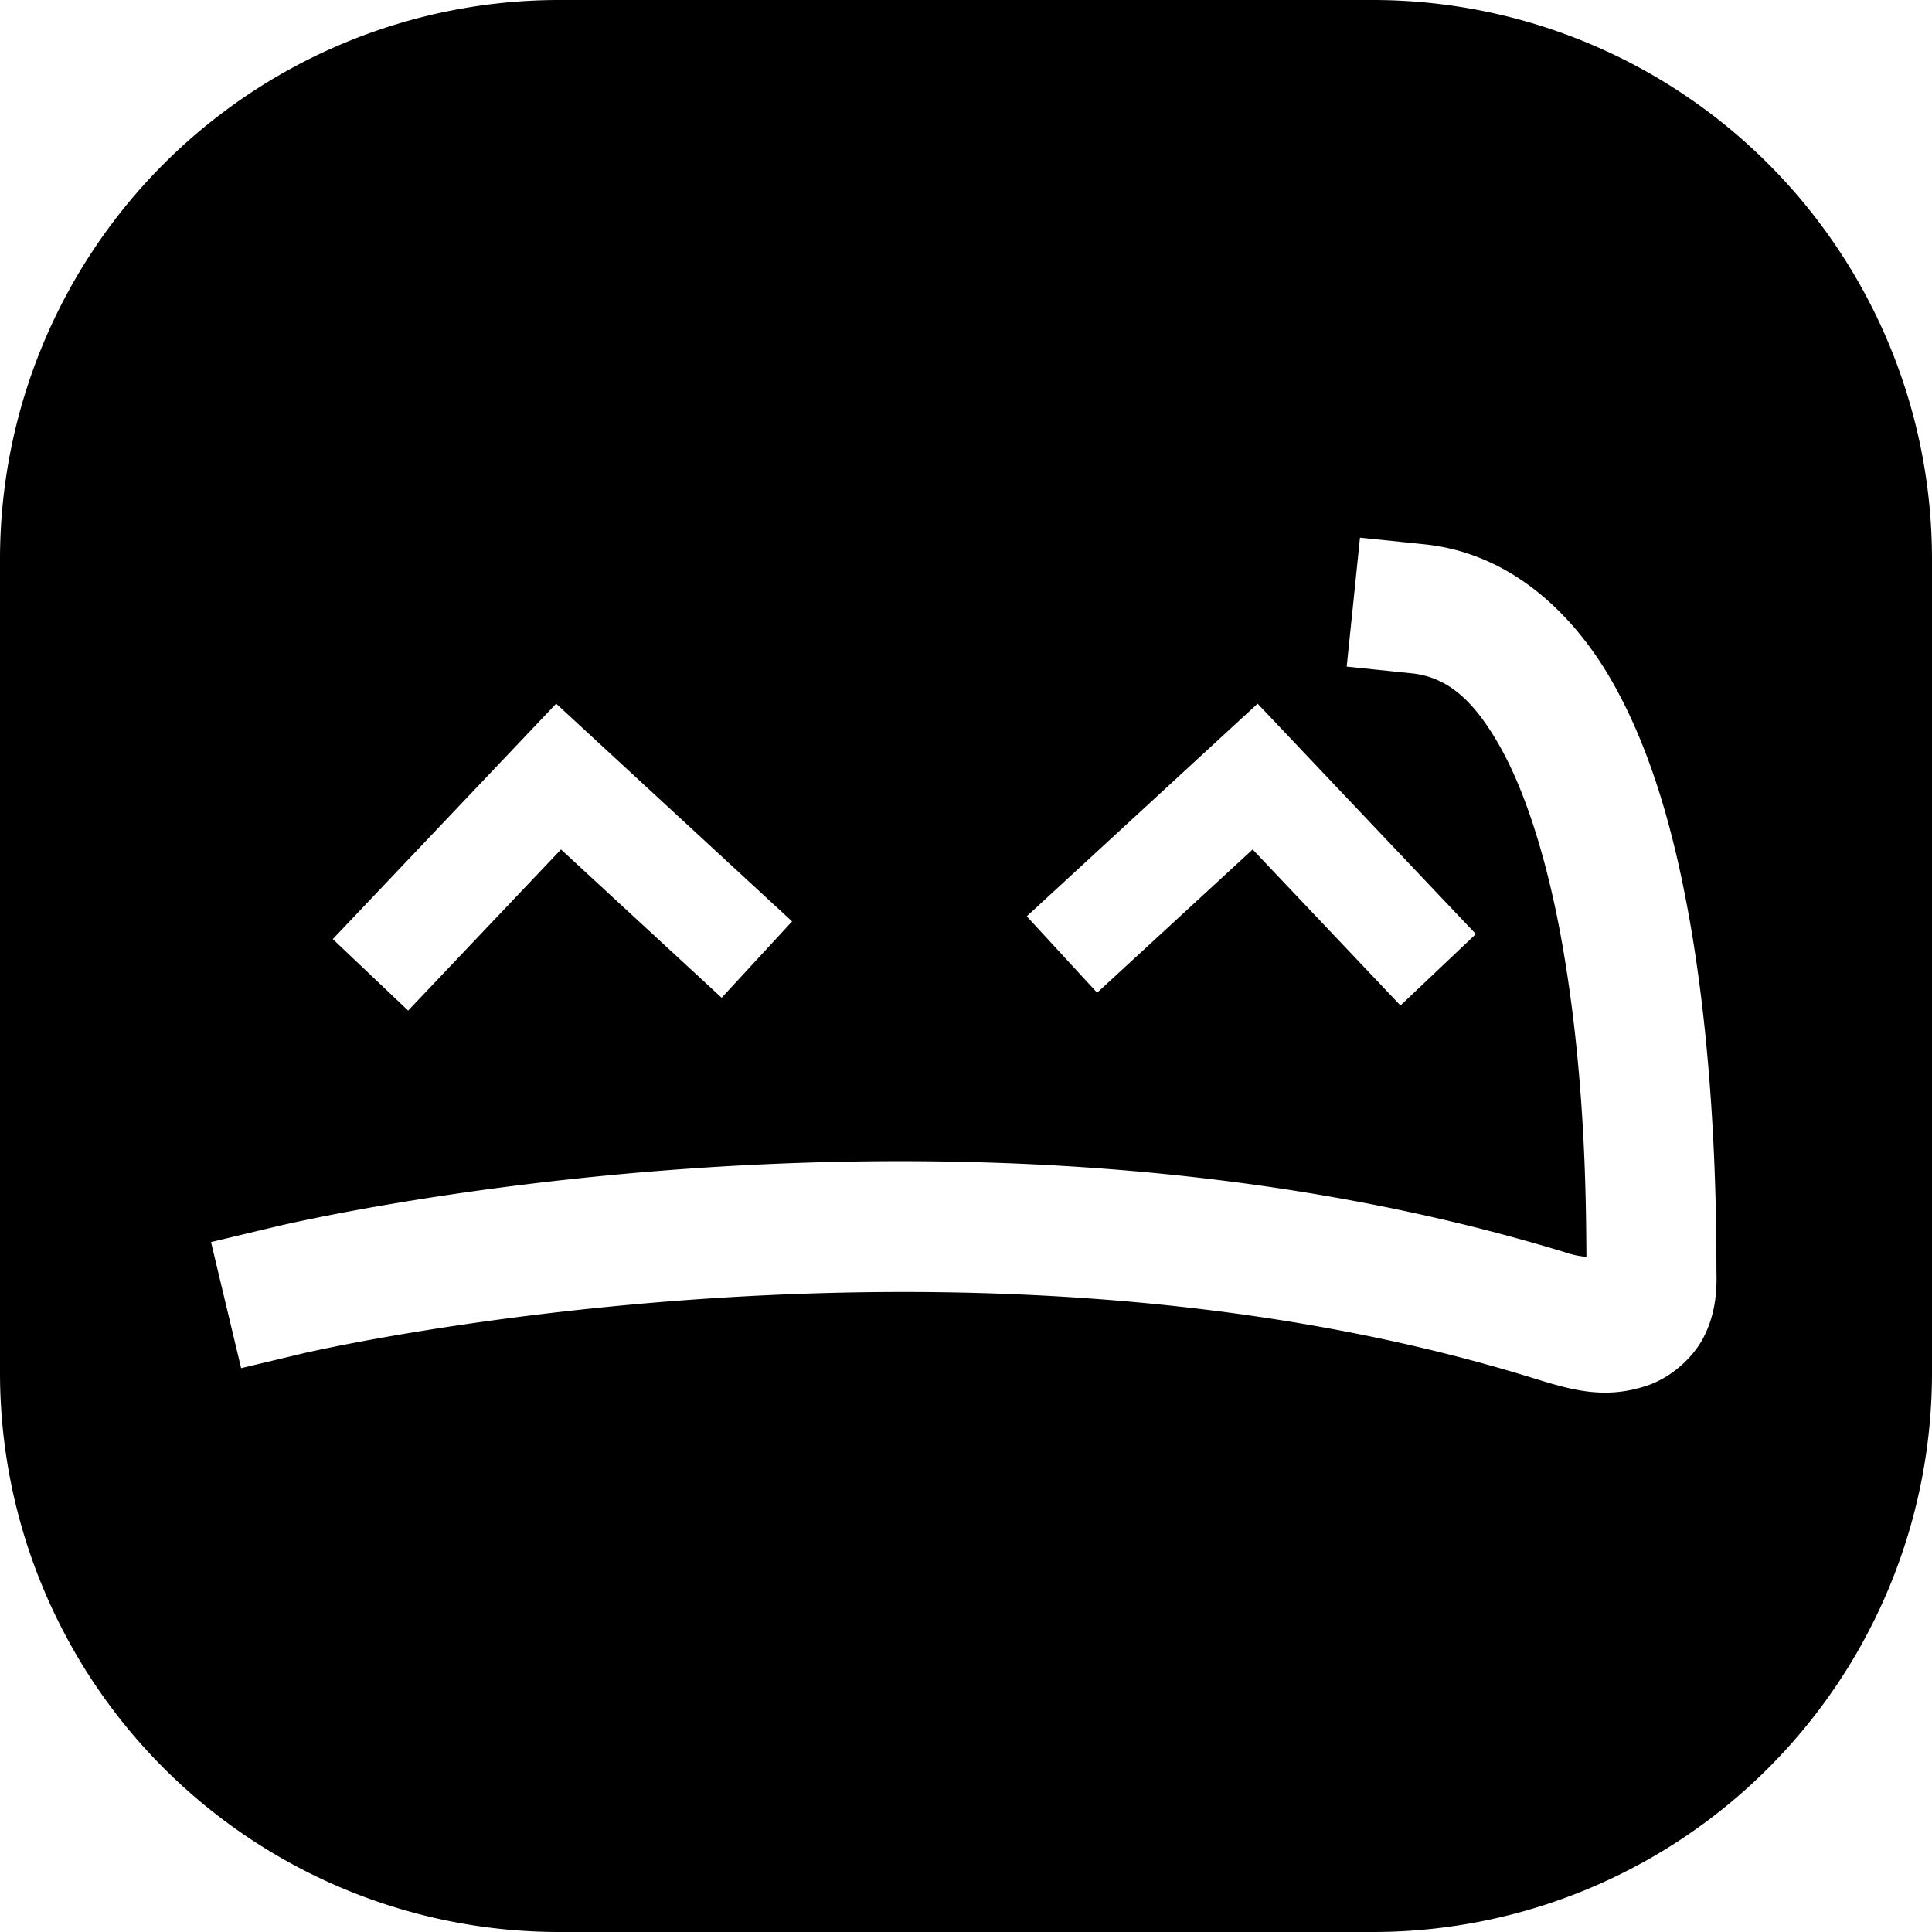 <?xml version="1.0" encoding="UTF-8"?>
<svg clip-rule="evenodd" fill-rule="evenodd" stroke-miterlimit="10" version="1.1" viewBox="0 0 380 380" xml:space="preserve" xmlns="http://www.w3.org/2000/svg">
    <path id="mask" d="M 110 0 A 110 110 0 0 0 0 110 L 0 270 A 110 110 0 0 0 110 380 L 270 380 A 110 110 0 0 0 380 270 L 380 110 A 110 110 0 0 0 270 0 L 110 0 z M 267.492 105.75 L 280.174 107.057 C 297.185 108.811 309.647 120.78 317.352 134.512 C 325.056 148.244 329.409 164.557 332.293 180.74 C 338.06 213.107 337.532 246.793 337.613 250.457 C 337.704 254.52 337.273 258.737 335.086 263.012 C 332.898 267.287 328.466 270.989 324.131 272.473 C 315.46 275.441 308.737 273.274 301.111 270.924 C 188.236 236.133 59.828 266.141 59.828 266.141 L 47.426 269.102 L 41.504 244.299 L 53.906 241.338 C 53.906 241.338 186.719 208.981 308.623 246.555 L 308.623 246.557 C 310.139 247.024 310.898 247.041 312.033 247.24 C 311.933 237.494 311.986 212.135 307.189 185.213 C 304.592 170.636 300.485 156.567 295.111 146.988 C 289.737 137.41 284.502 133.138 277.559 132.422 L 264.877 131.115 L 267.492 105.75 z M 109.391 138.4 L 155.795 181.234 L 141.938 196.246 L 110.342 167.08 L 80.277 198.771 L 65.457 184.709 L 109.391 138.4 z M 247.357 138.402 L 290.285 183.715 L 275.455 197.766 L 246.381 167.078 L 215.791 195.254 L 201.949 180.227 L 247.357 138.402 z"/>
</svg>
